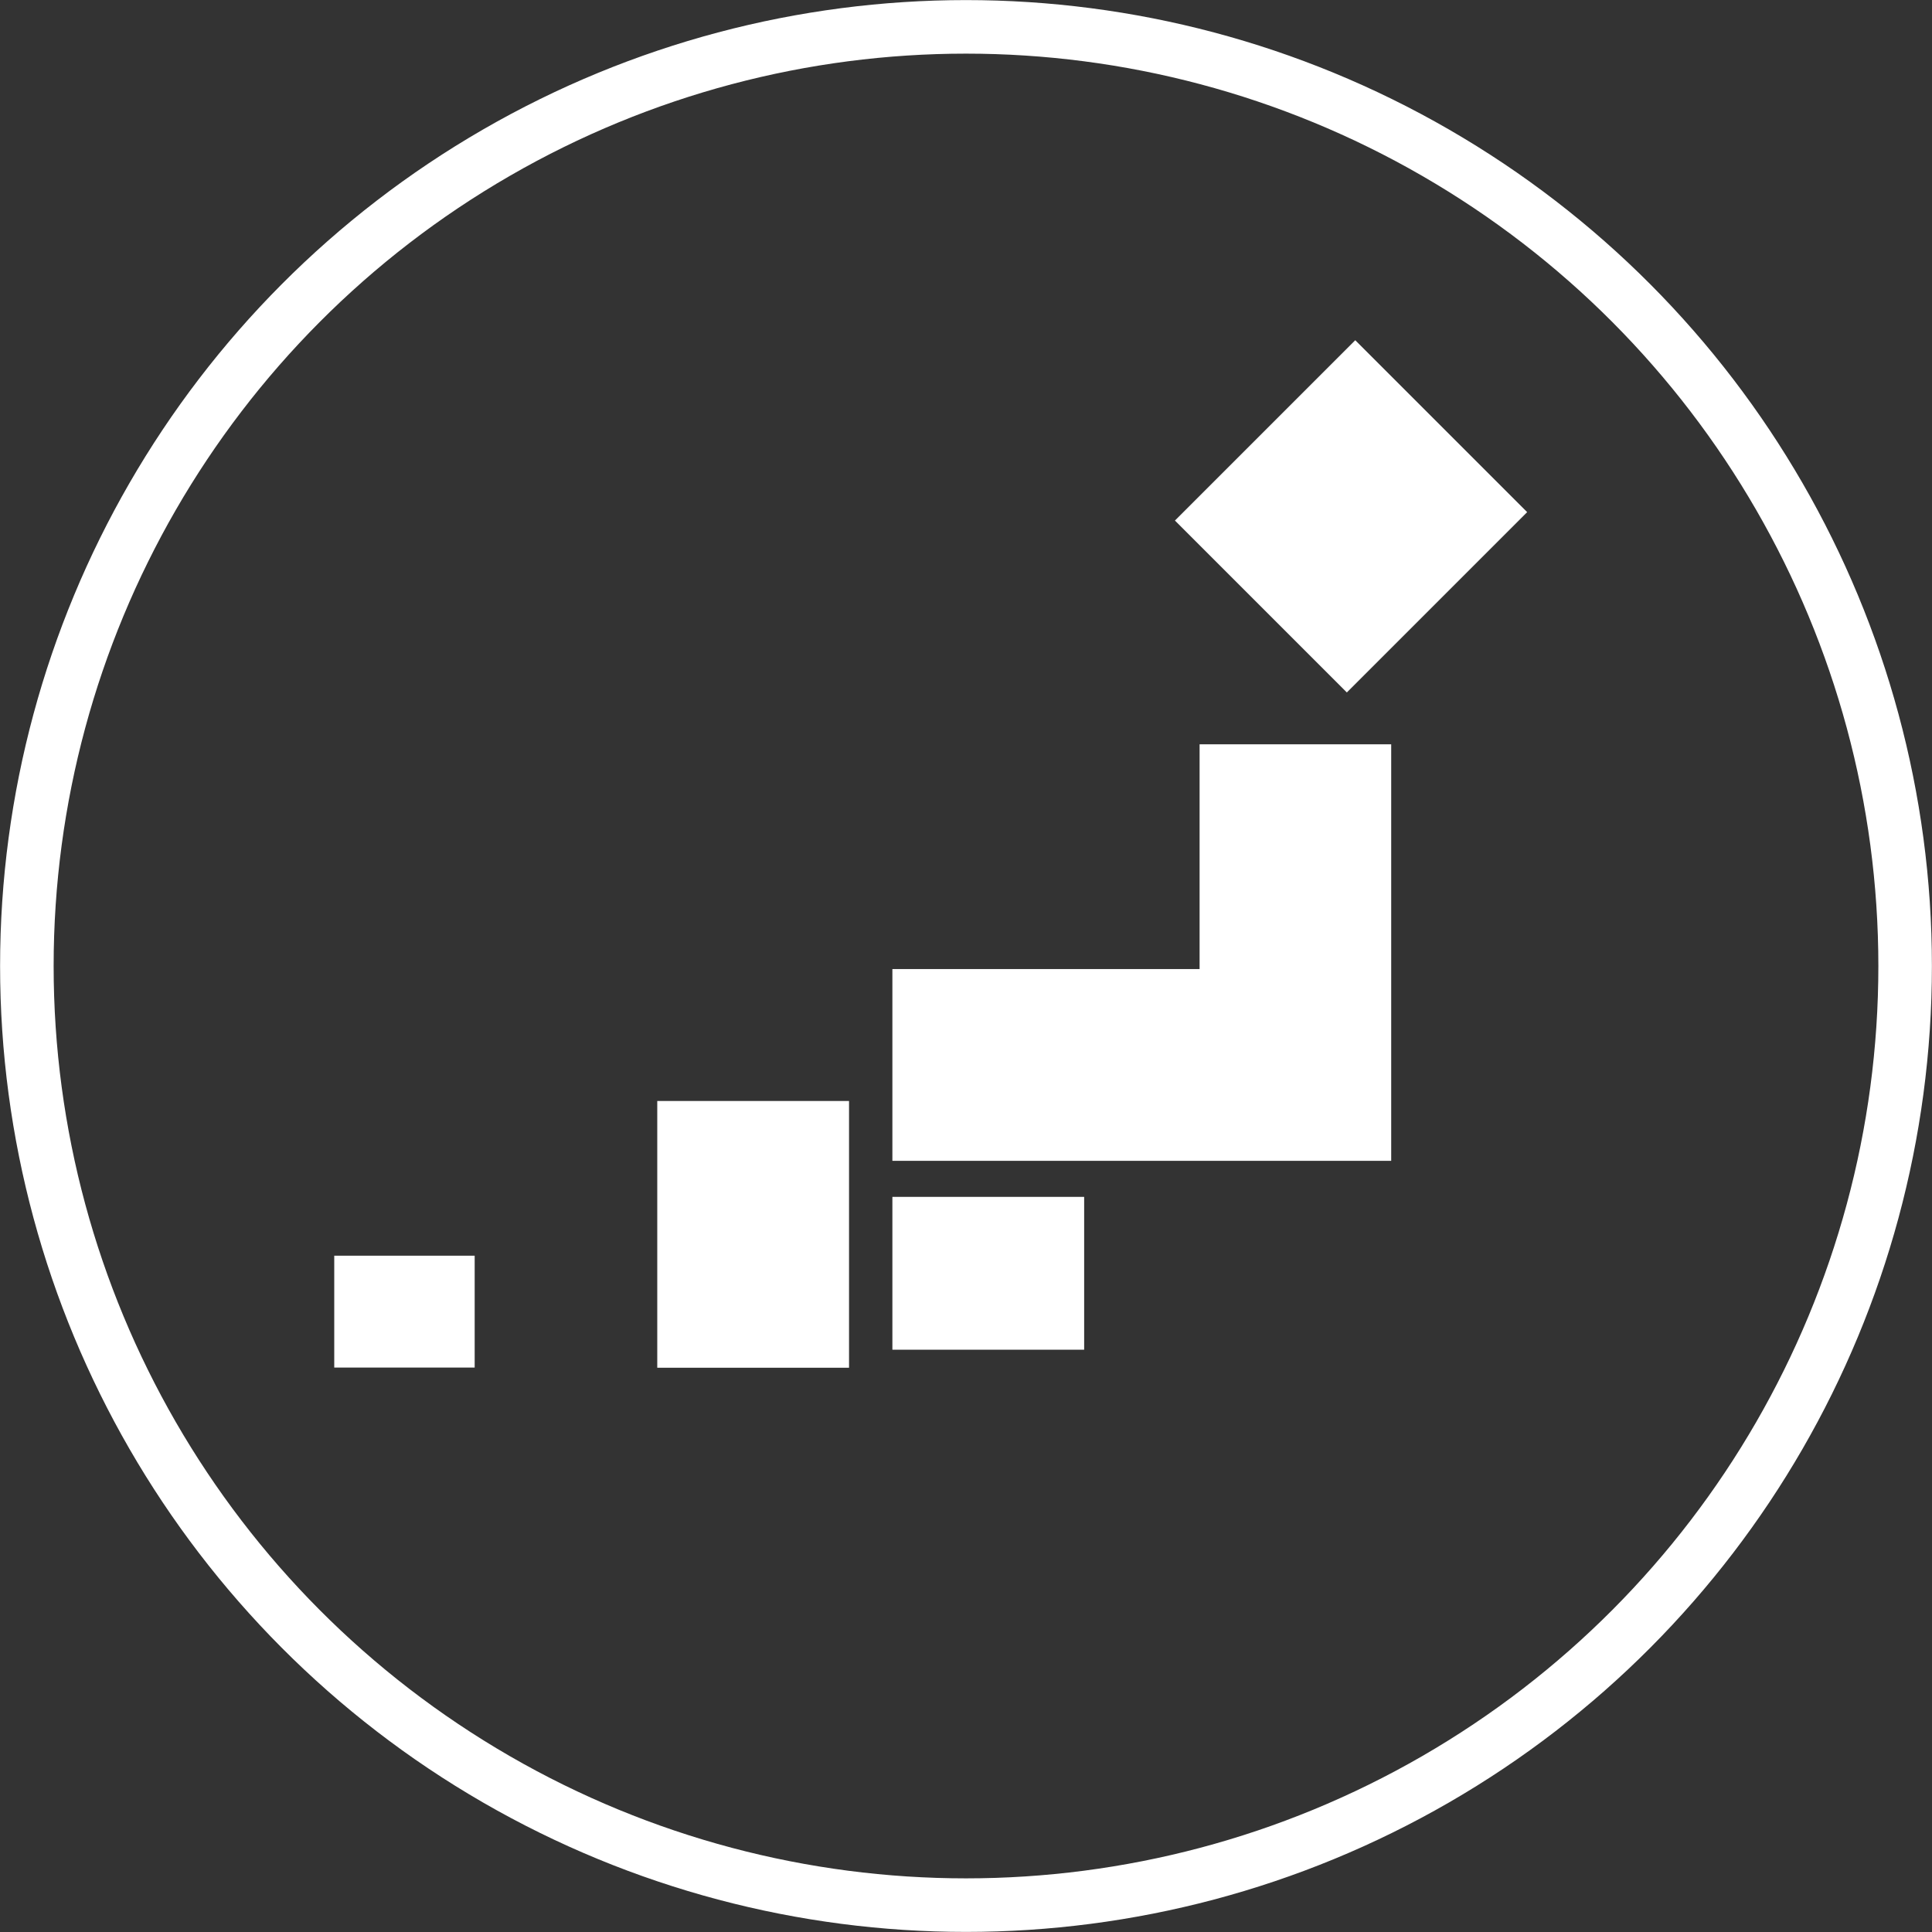 <svg xmlns="http://www.w3.org/2000/svg" viewBox="0 0 113.64 113.64"><rect x="0" y="0" width="113.64" height="113.64" fill="#333333" stroke="none"/><style>.cls-1{fill:none;stroke:#fff;stroke-miterlimit:10;stroke-width:3.15px;}.cls-2{fill:#fff;}</style><circle class="cls-1" cx="56.82" cy="56.82" r="55.24"/><rect class="cls-2" x="19.66" y="73.86" width="8.26" height="6.58"/><polygon class="cls-2" points="70.56 57 52.49 57 52.49 68.28 70.56 68.28 76.99 68.28 81.83 68.28 81.83 43.78 70.56 43.78 70.56 57"/><rect class="cls-2" x="38.66" y="64.76" width="11.28" height="15.69"/><rect class="cls-2" x="52.49" y="70.4" width="11.28" height="8.99"/><rect class="cls-2" x="71.97" y="23.22" width="15" height="14.3" transform="translate(1.8 65.09) rotate(-45)"/></svg>